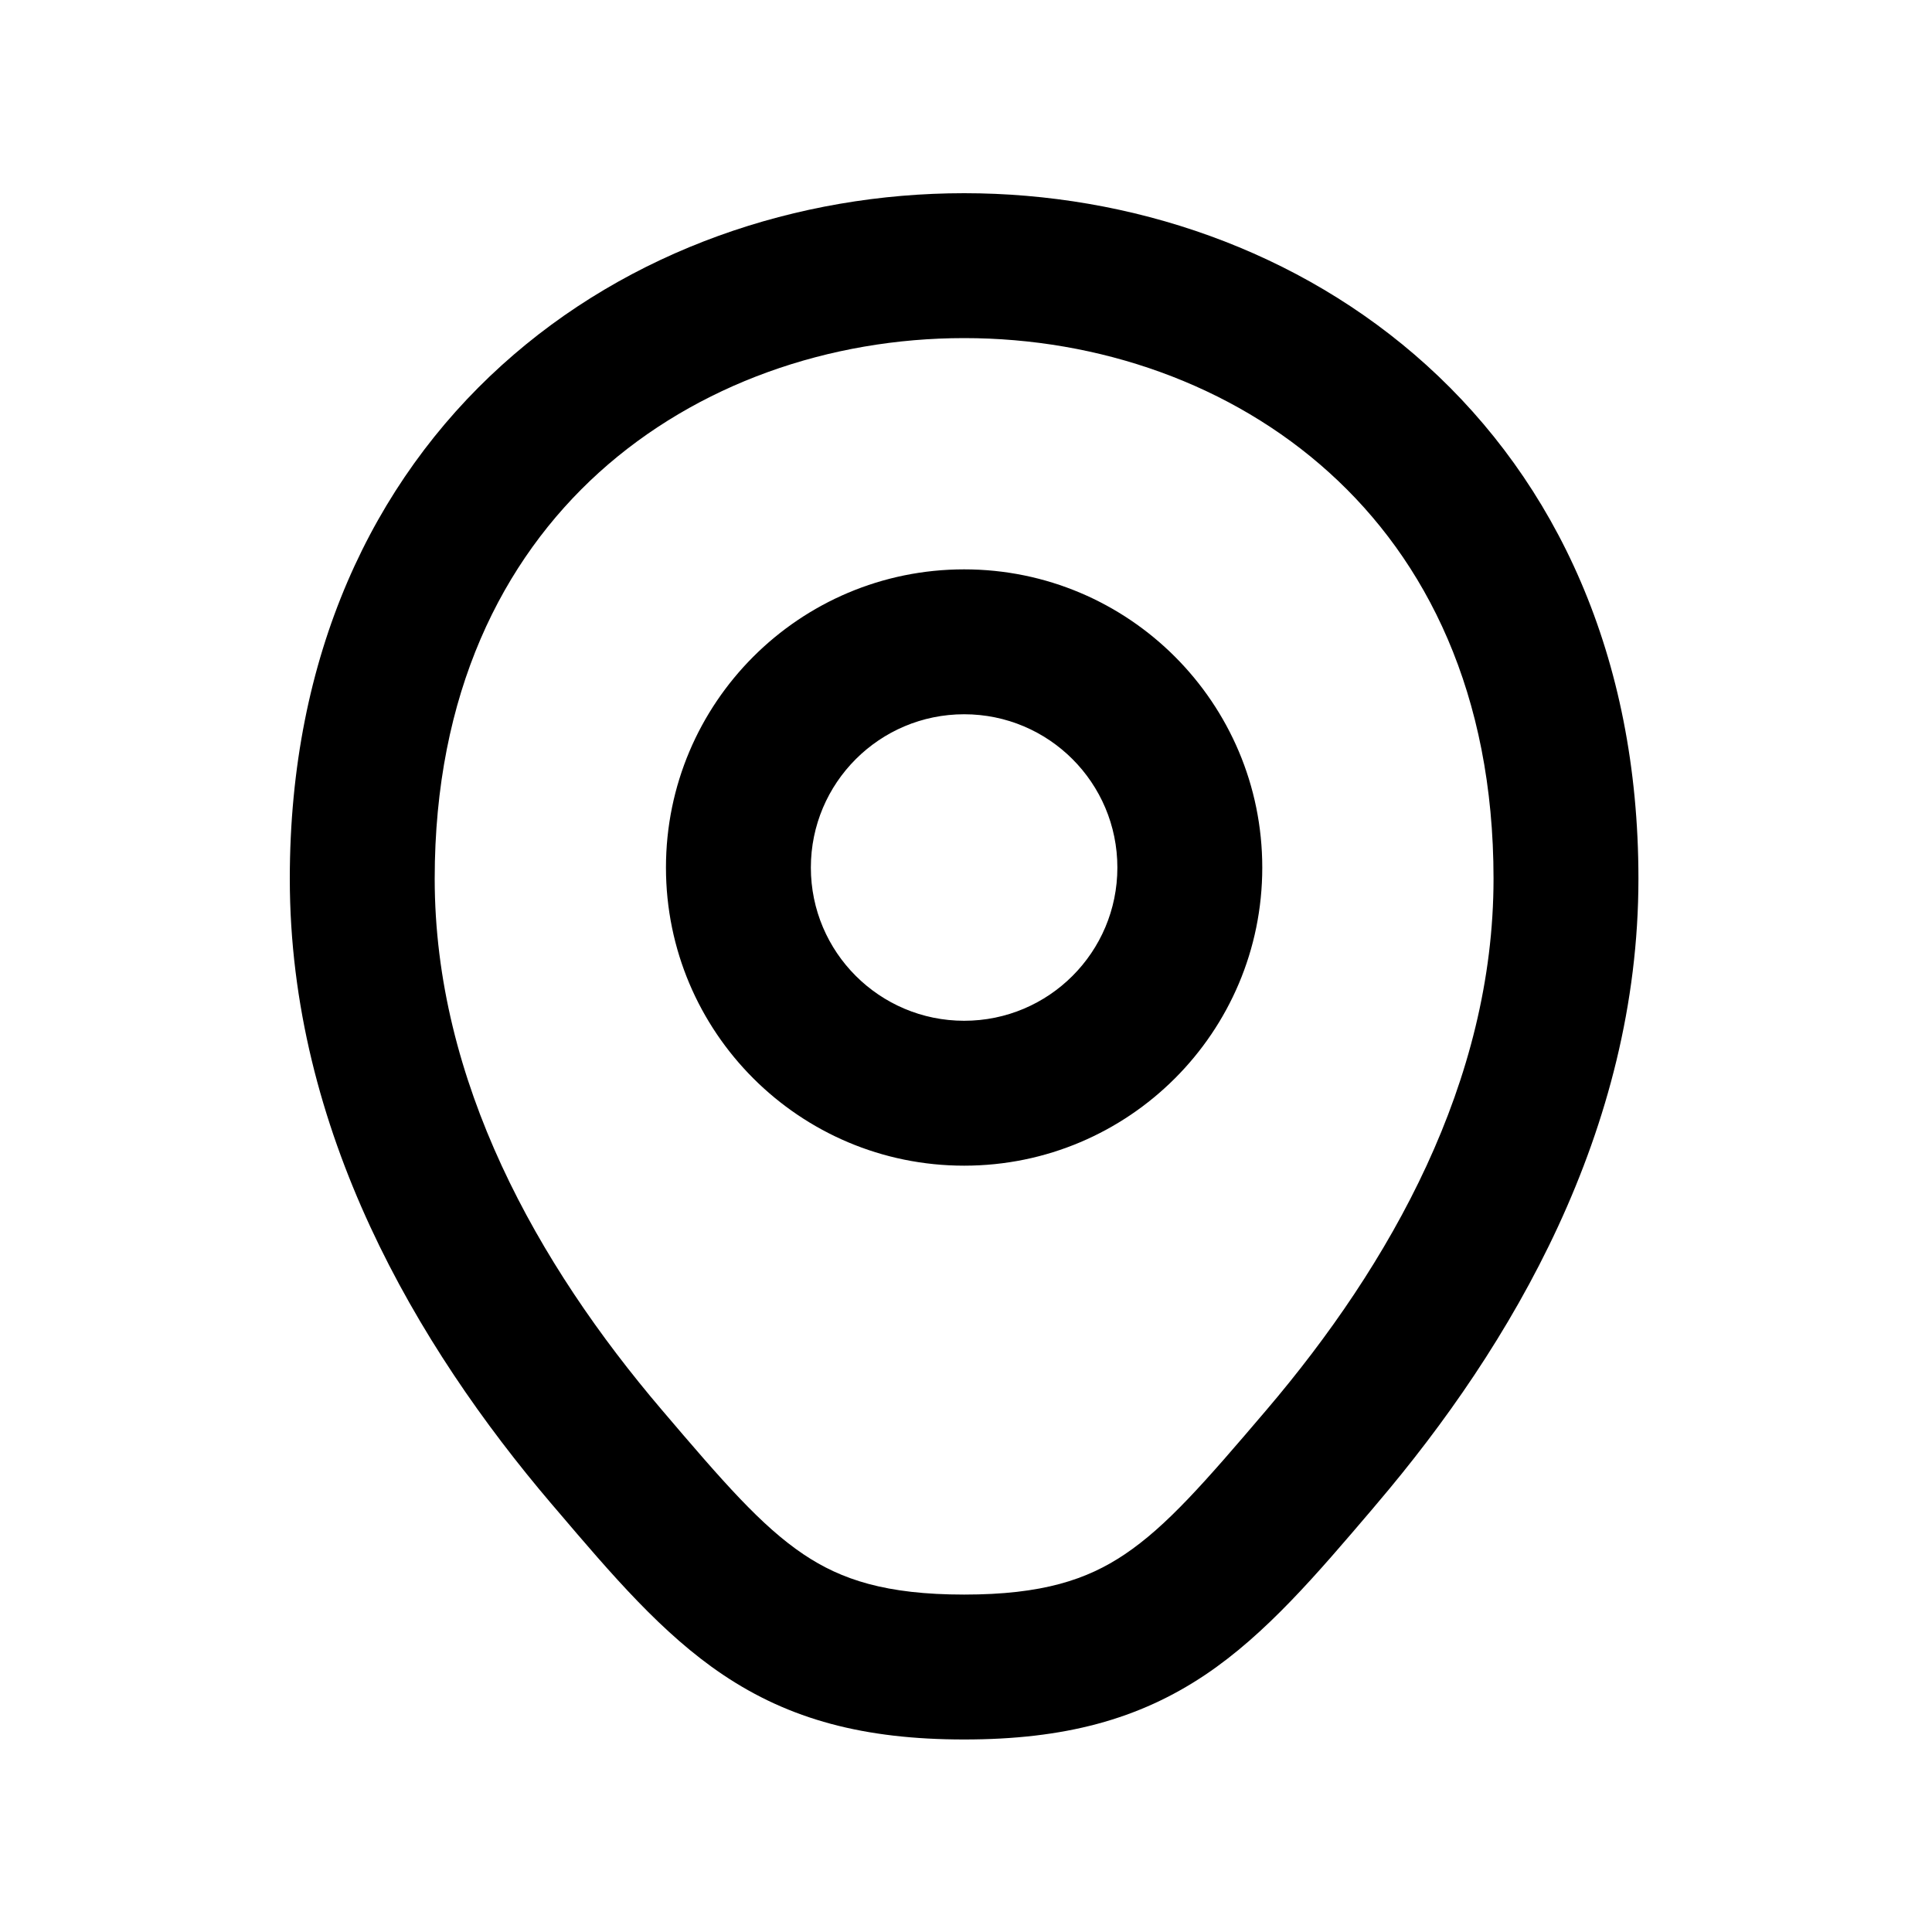 <svg width="20" height="20" viewBox="0 0 20 20" fill="none" xmlns="http://www.w3.org/2000/svg">
    <path fill-rule="evenodd" clip-rule="evenodd"
          d="M4.5 9.096C4.5 7.179 5.199 5.799 6.2 4.892C7.215 3.974 8.587 3.5 9.981 3.5C11.375 3.5 12.746 3.974 13.761 4.893C14.763 5.799 15.461 7.179 15.461 9.096C15.461 11.195 14.396 13.086 13.111 14.595C12.471 15.346 12.078 15.798 11.642 16.091C11.253 16.352 10.792 16.507 9.981 16.507C9.17 16.507 8.708 16.352 8.319 16.091C7.883 15.798 7.49 15.346 6.851 14.595C5.565 13.086 4.5 11.195 4.5 9.096ZM16.961 9.096C16.961 6.782 16.102 4.989 14.768 3.781C13.446 2.584 11.702 2 9.981 2C8.259 2 6.516 2.584 5.194 3.781C3.859 4.989 3 6.782 3 9.096C3 11.704 4.315 13.931 5.709 15.568L5.757 15.624C6.334 16.302 6.856 16.915 7.483 17.336C8.173 17.8 8.945 18.007 9.981 18.007C11.017 18.007 11.788 17.8 12.479 17.336C13.105 16.915 13.627 16.302 14.205 15.624L14.205 15.624L14.252 15.568C15.646 13.931 16.961 11.704 16.961 9.096ZM8.394 8.981C8.394 8.104 9.105 7.394 9.981 7.394C10.857 7.394 11.567 8.104 11.567 8.981C11.567 9.857 10.857 10.567 9.981 10.567C9.105 10.567 8.394 9.857 8.394 8.981ZM9.981 5.894C8.276 5.894 6.894 7.276 6.894 8.981C6.894 10.685 8.276 12.067 9.981 12.067C11.685 12.067 13.067 10.685 13.067 8.981C13.067 7.276 11.685 5.894 9.981 5.894Z"
          fill="black"/>
</svg>

